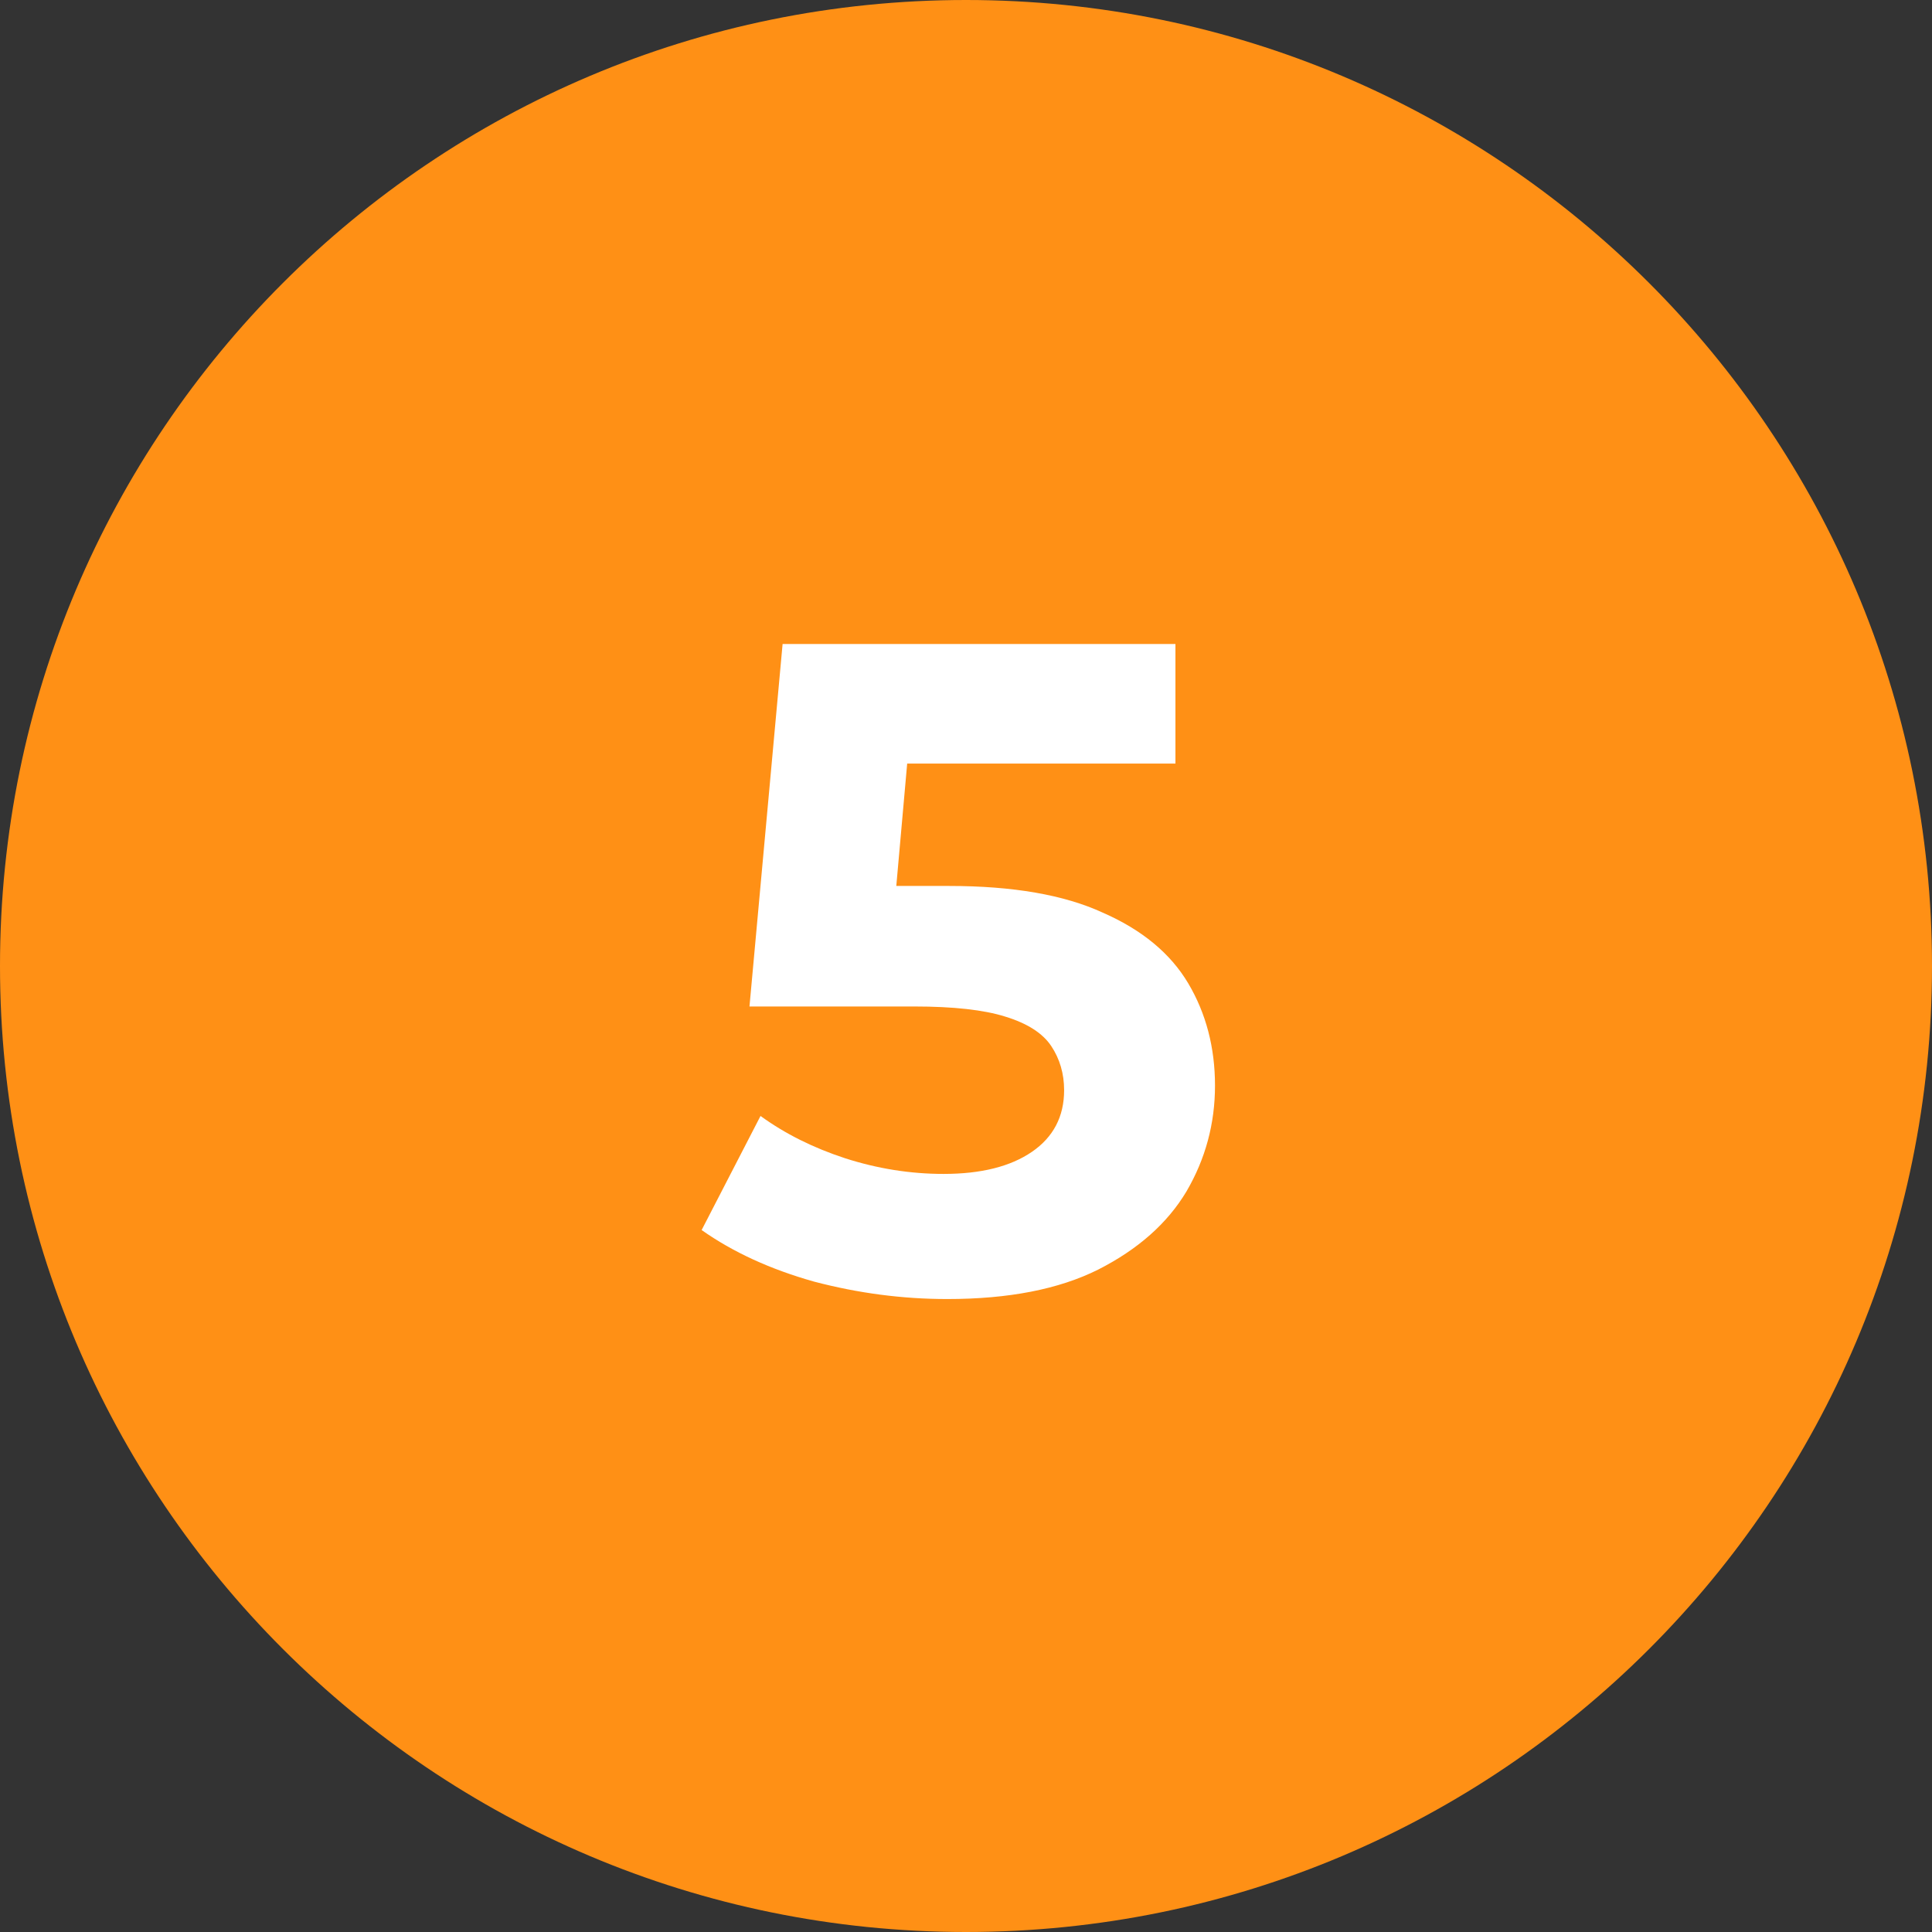 <svg width="42" height="42" viewBox="0 0 42 42" fill="none" xmlns="http://www.w3.org/2000/svg">
<rect x="0" y="0" width="42" height="42" fill="#333333" stroke="none"/>
<path d="M42 21C42 32.598 32.598 42 21 42C9.402 42 0 32.598 0 21C0 9.402 9.402 0 21 0C32.598 0 42 9.402 42 21Z" fill="#FF9015"/>
<path d="M20.593 28.24C19.619 28.24 18.653 28.113 17.693 27.86C16.746 27.593 15.933 27.22 15.253 26.74L16.533 24.26C17.066 24.647 17.679 24.953 18.373 25.18C19.079 25.407 19.793 25.52 20.513 25.52C21.326 25.52 21.966 25.36 22.433 25.04C22.899 24.72 23.133 24.273 23.133 23.7C23.133 23.34 23.039 23.02 22.853 22.74C22.666 22.46 22.333 22.247 21.853 22.1C21.386 21.953 20.726 21.88 19.873 21.88H16.293L17.013 14H25.553V16.6H18.173L19.853 15.12L19.353 20.74L17.673 19.26H20.633C22.019 19.26 23.133 19.453 23.973 19.84C24.826 20.213 25.446 20.727 25.833 21.38C26.219 22.033 26.413 22.773 26.413 23.6C26.413 24.427 26.206 25.193 25.793 25.9C25.379 26.593 24.739 27.16 23.873 27.6C23.019 28.027 21.926 28.24 20.593 28.24Z" fill="white"/>
</svg>
